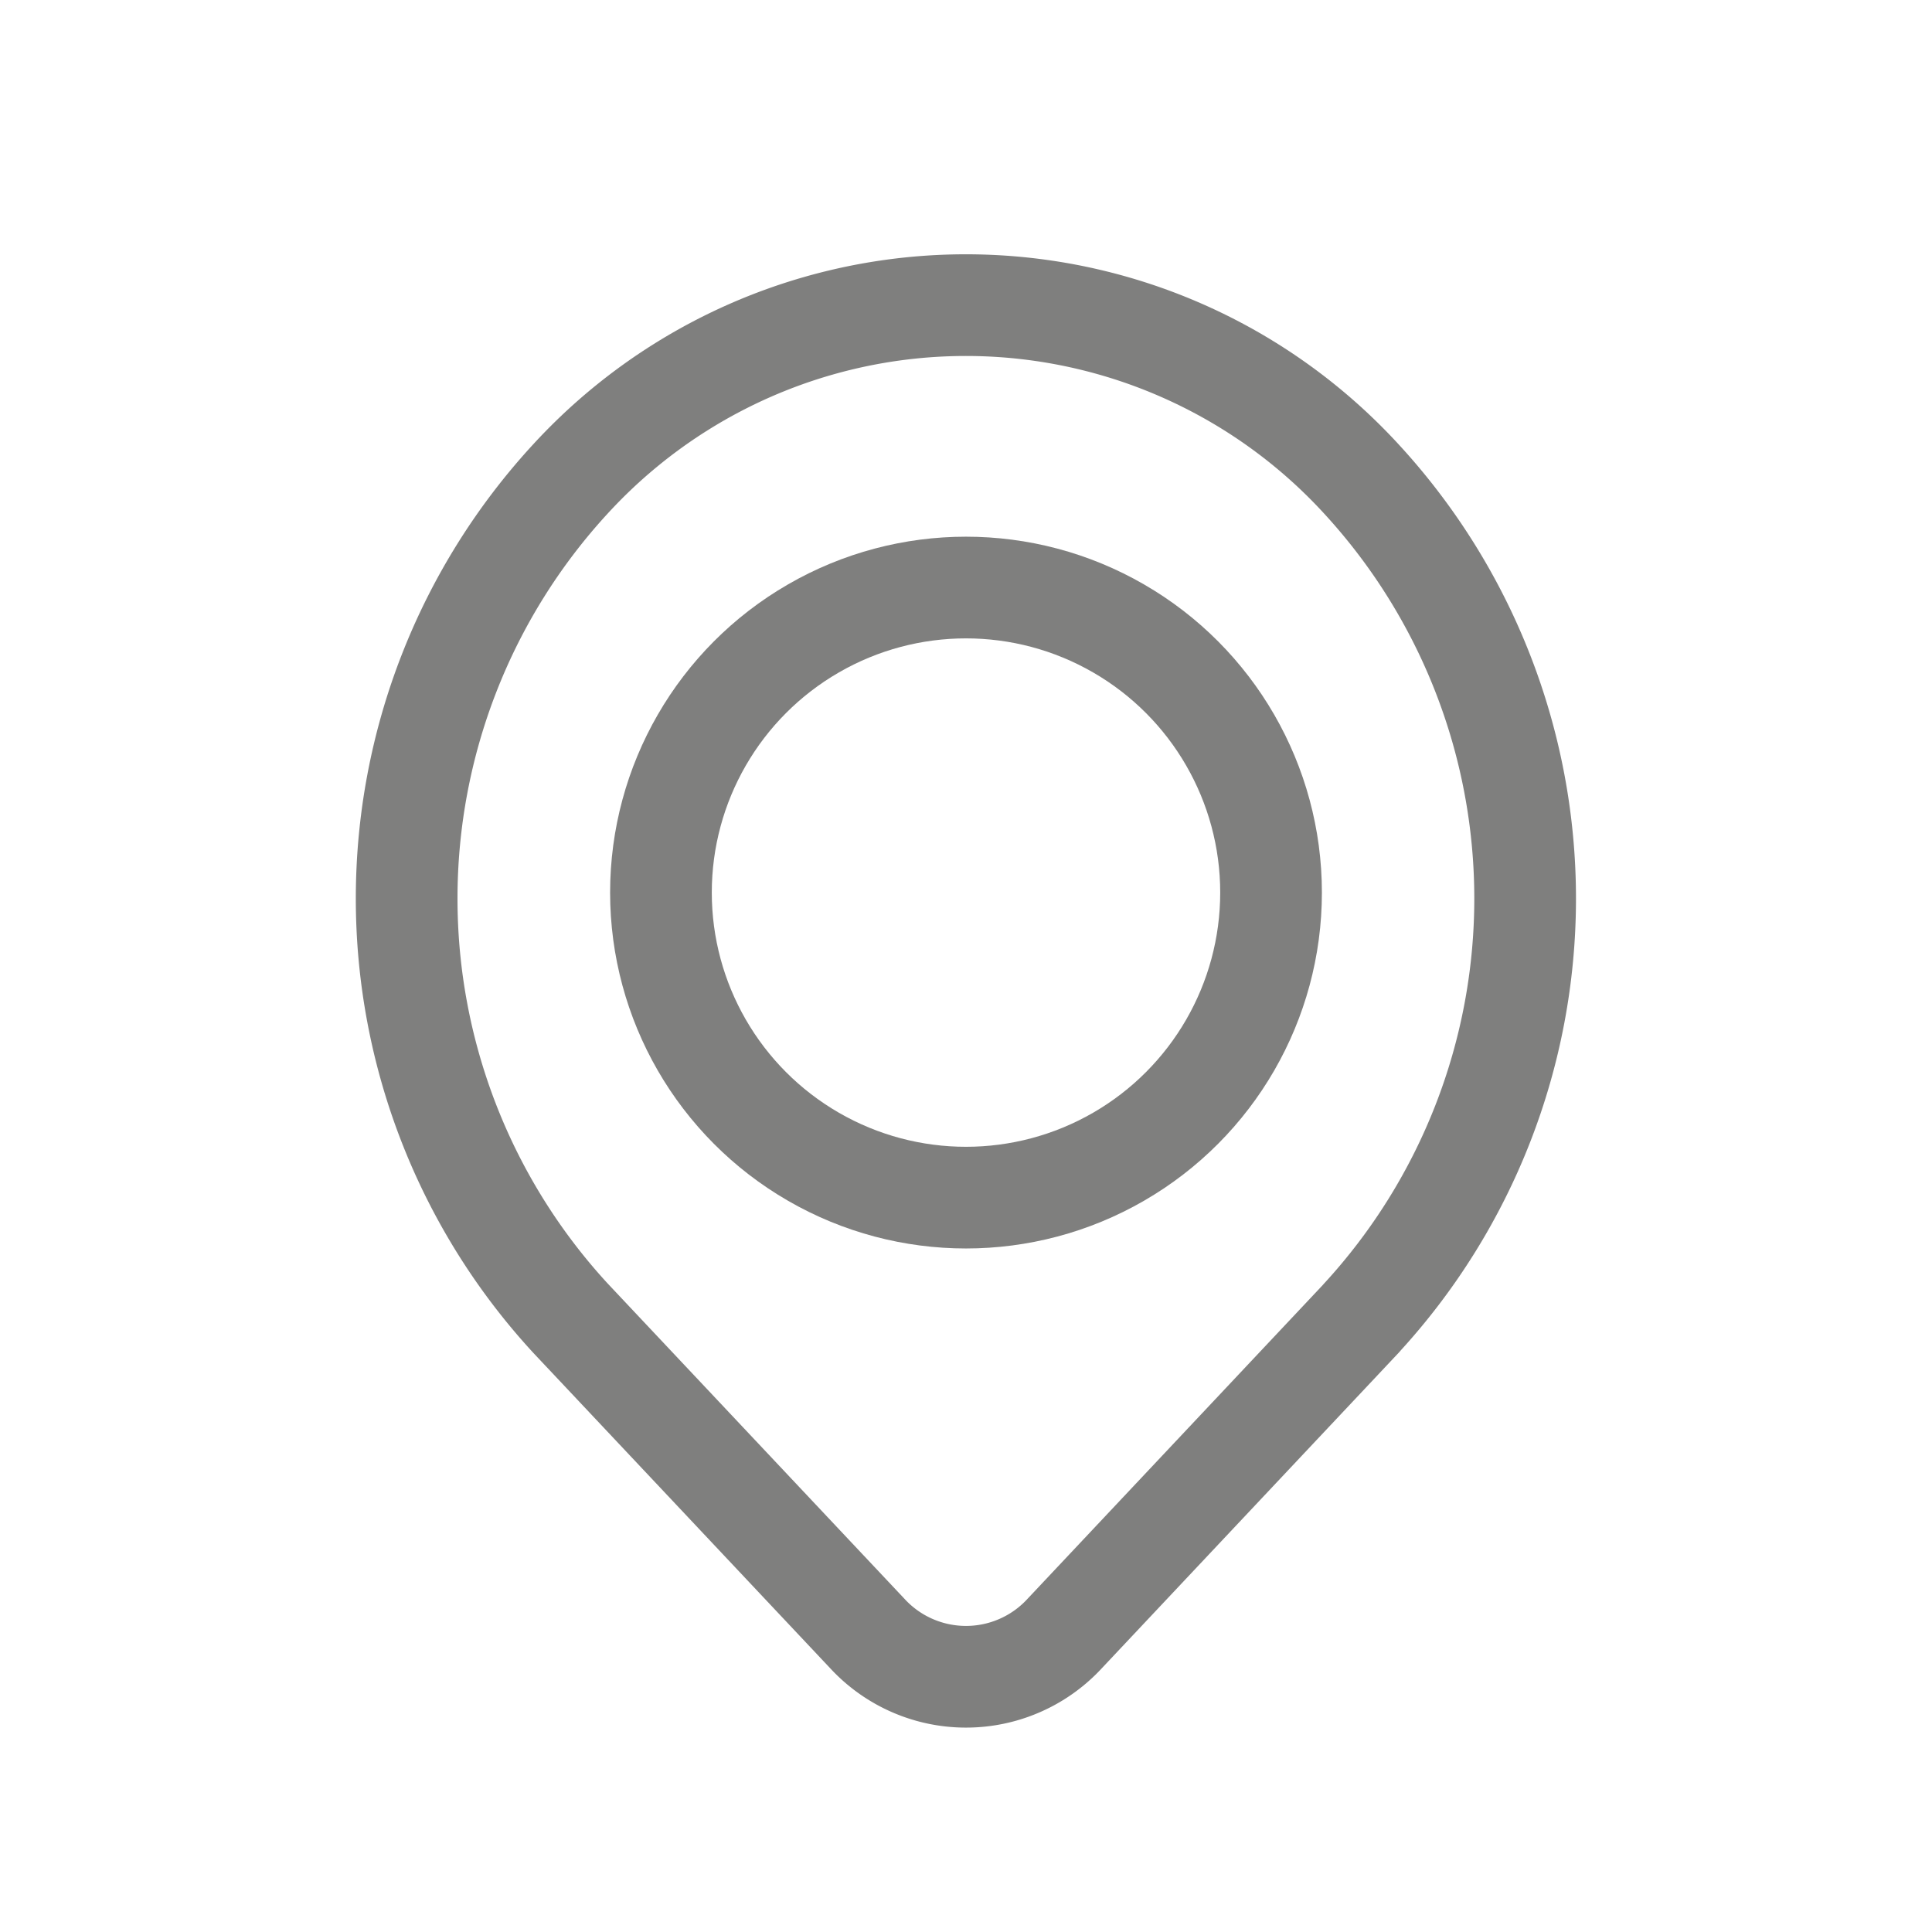 <svg id="Group_6312" data-name="Group 6312" xmlns="http://www.w3.org/2000/svg" width="19" height="19" viewBox="0 0 19 19">
  <path id="Path_18964" data-name="Path 18964" d="M0,0H19V19H0Z" fill="none"/>
  <circle id="Ellipse_2800" data-name="Ellipse 2800" cx="3" cy="3" r="3" transform="translate(6.5 5.778)" fill="none" stroke="#7f7f7e" stroke-linecap="round" stroke-linejoin="round" stroke-width="1"/>
  <path id="Path_18965" data-name="Path 18965" d="M13.389,12.963l-2.917,3.1a1.32,1.32,0,0,1-1.944,0l-2.918-3.1a6.091,6.091,0,0,1,0-8.253,5.279,5.279,0,0,1,7.778,0,6.091,6.091,0,0,1,0,8.253Z" transform="translate(0 0)" fill="none" stroke="#7f7f7e" stroke-linecap="round" stroke-linejoin="round" stroke-width="1"/>
</svg>
